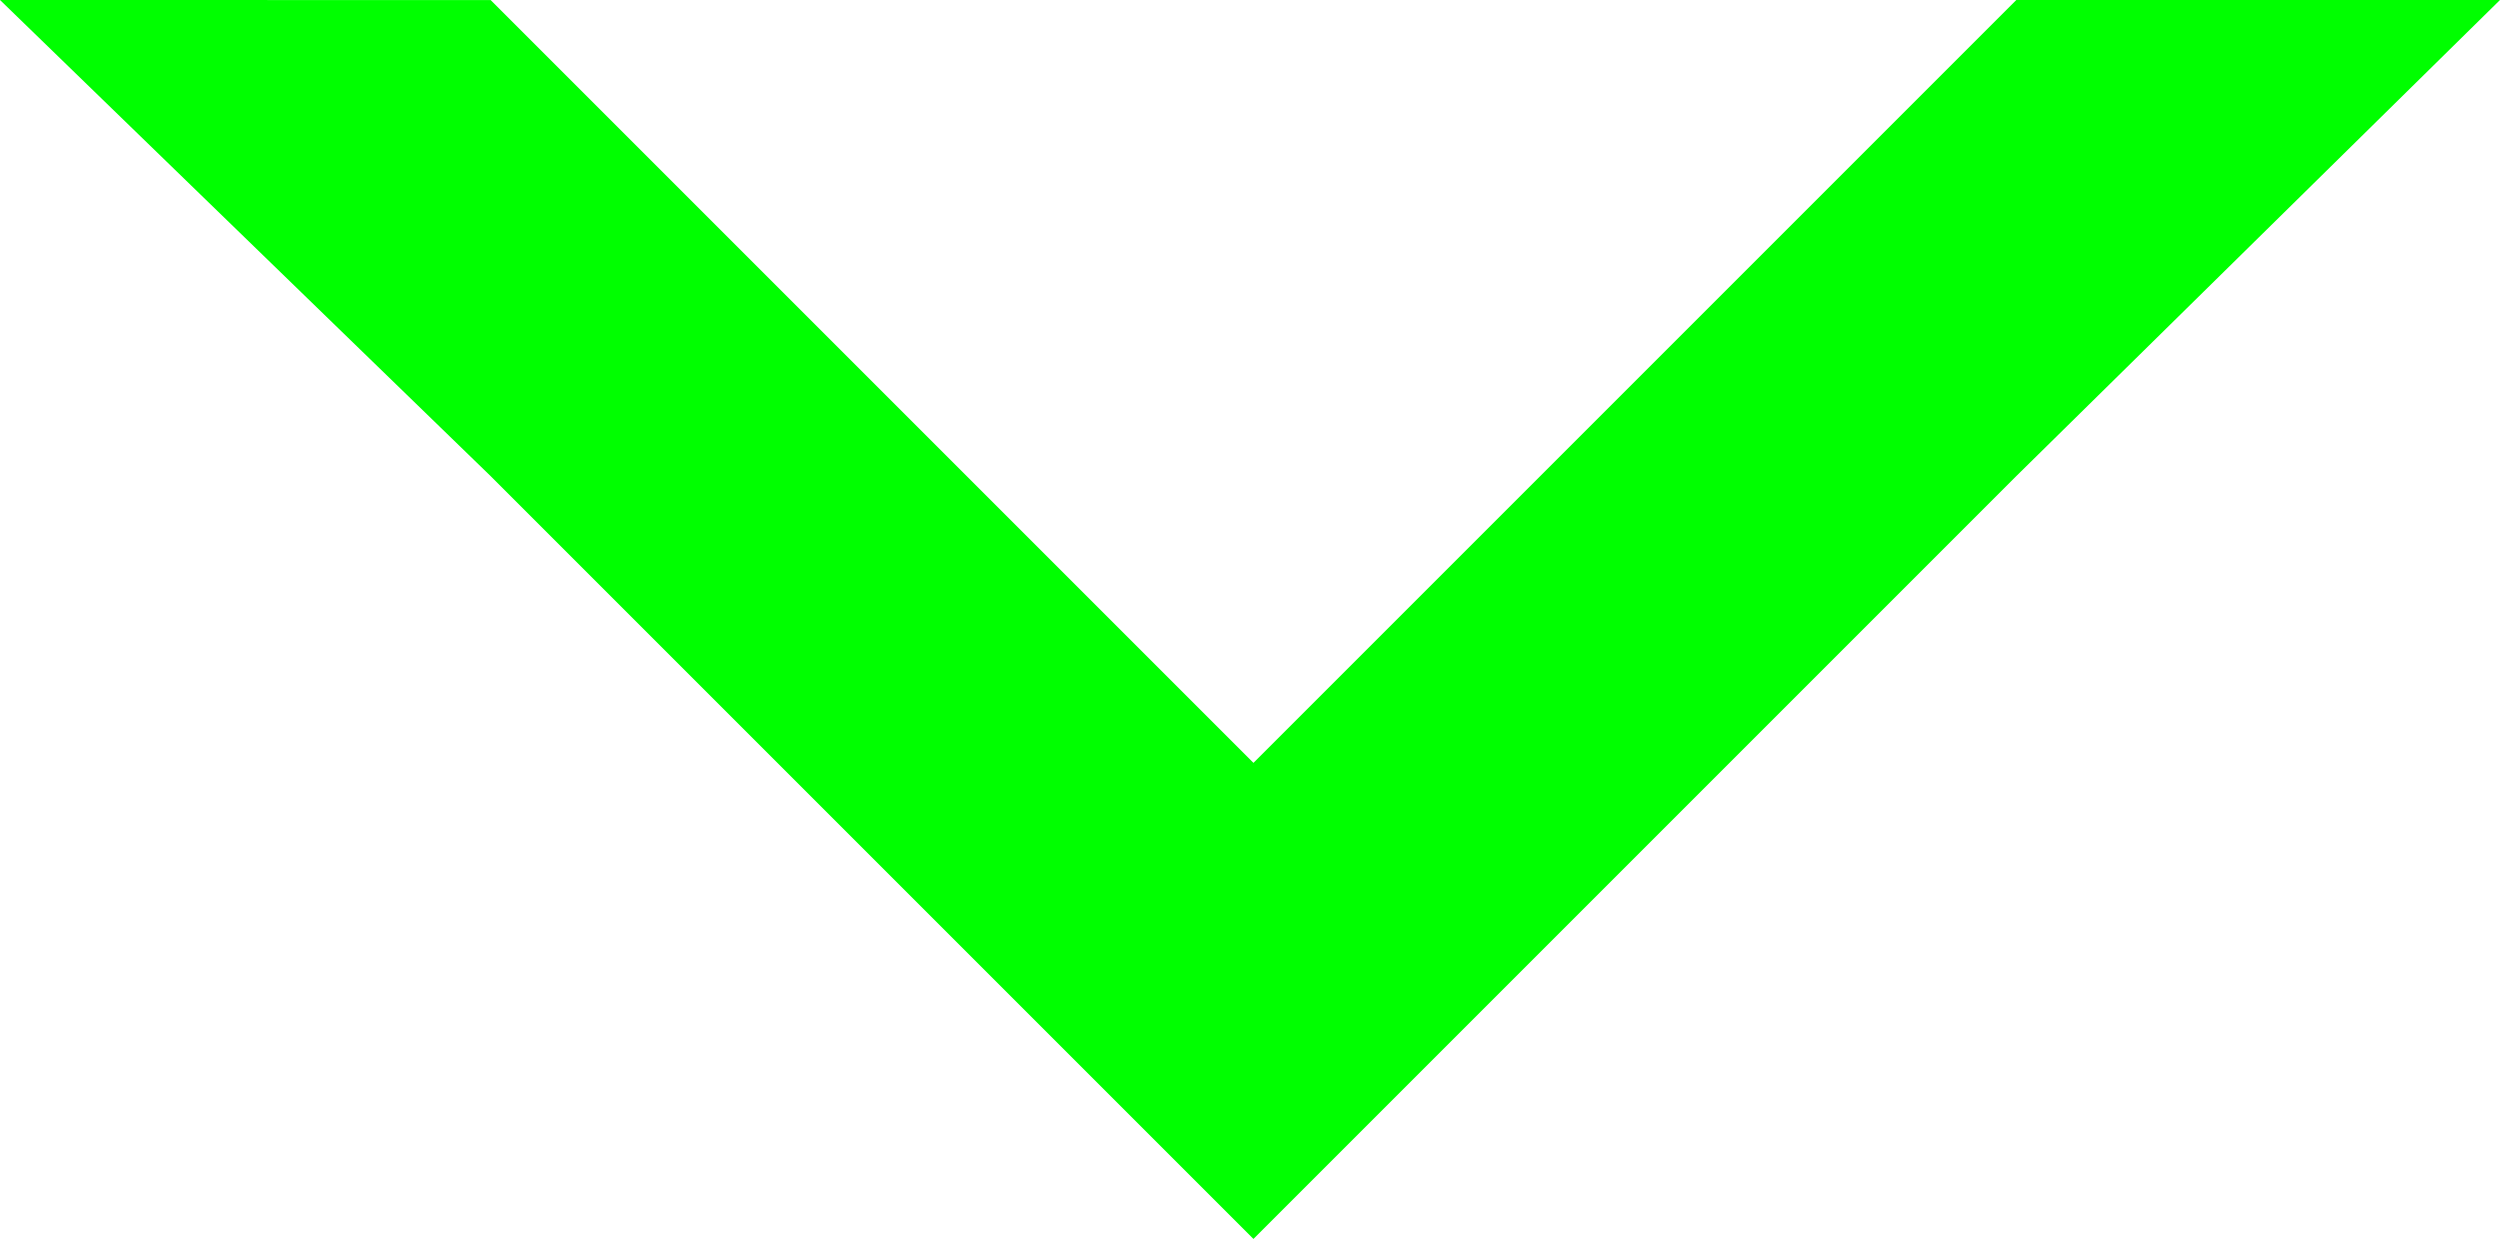 <?xml version="1.0" encoding="utf-8"?>
<!-- Generator: Adobe Illustrator 27.2.0, SVG Export Plug-In . SVG Version: 6.00 Build 0)  -->
<svg version="1.1" id="Layer_1" xmlns="http://www.w3.org/2000/svg" xmlns:xlink="http://www.w3.org/1999/xlink" x="0px" y="0px"
	 viewBox="0 0 297.07 147.219" style="enable-background:new 0 0 297.07 147.219;" xml:space="preserve">
<style type="text/css">
	.st0{fill:#00FF00;}
</style>
<g>
	<polygon class="st0" points="148.946,90.651 58.305,0.009 0,-0.002 58.305,56.579 148.946,147.219 239.596,56.569 297.07,-0.002 
		239.596,0 	"/>
</g>
</svg>
